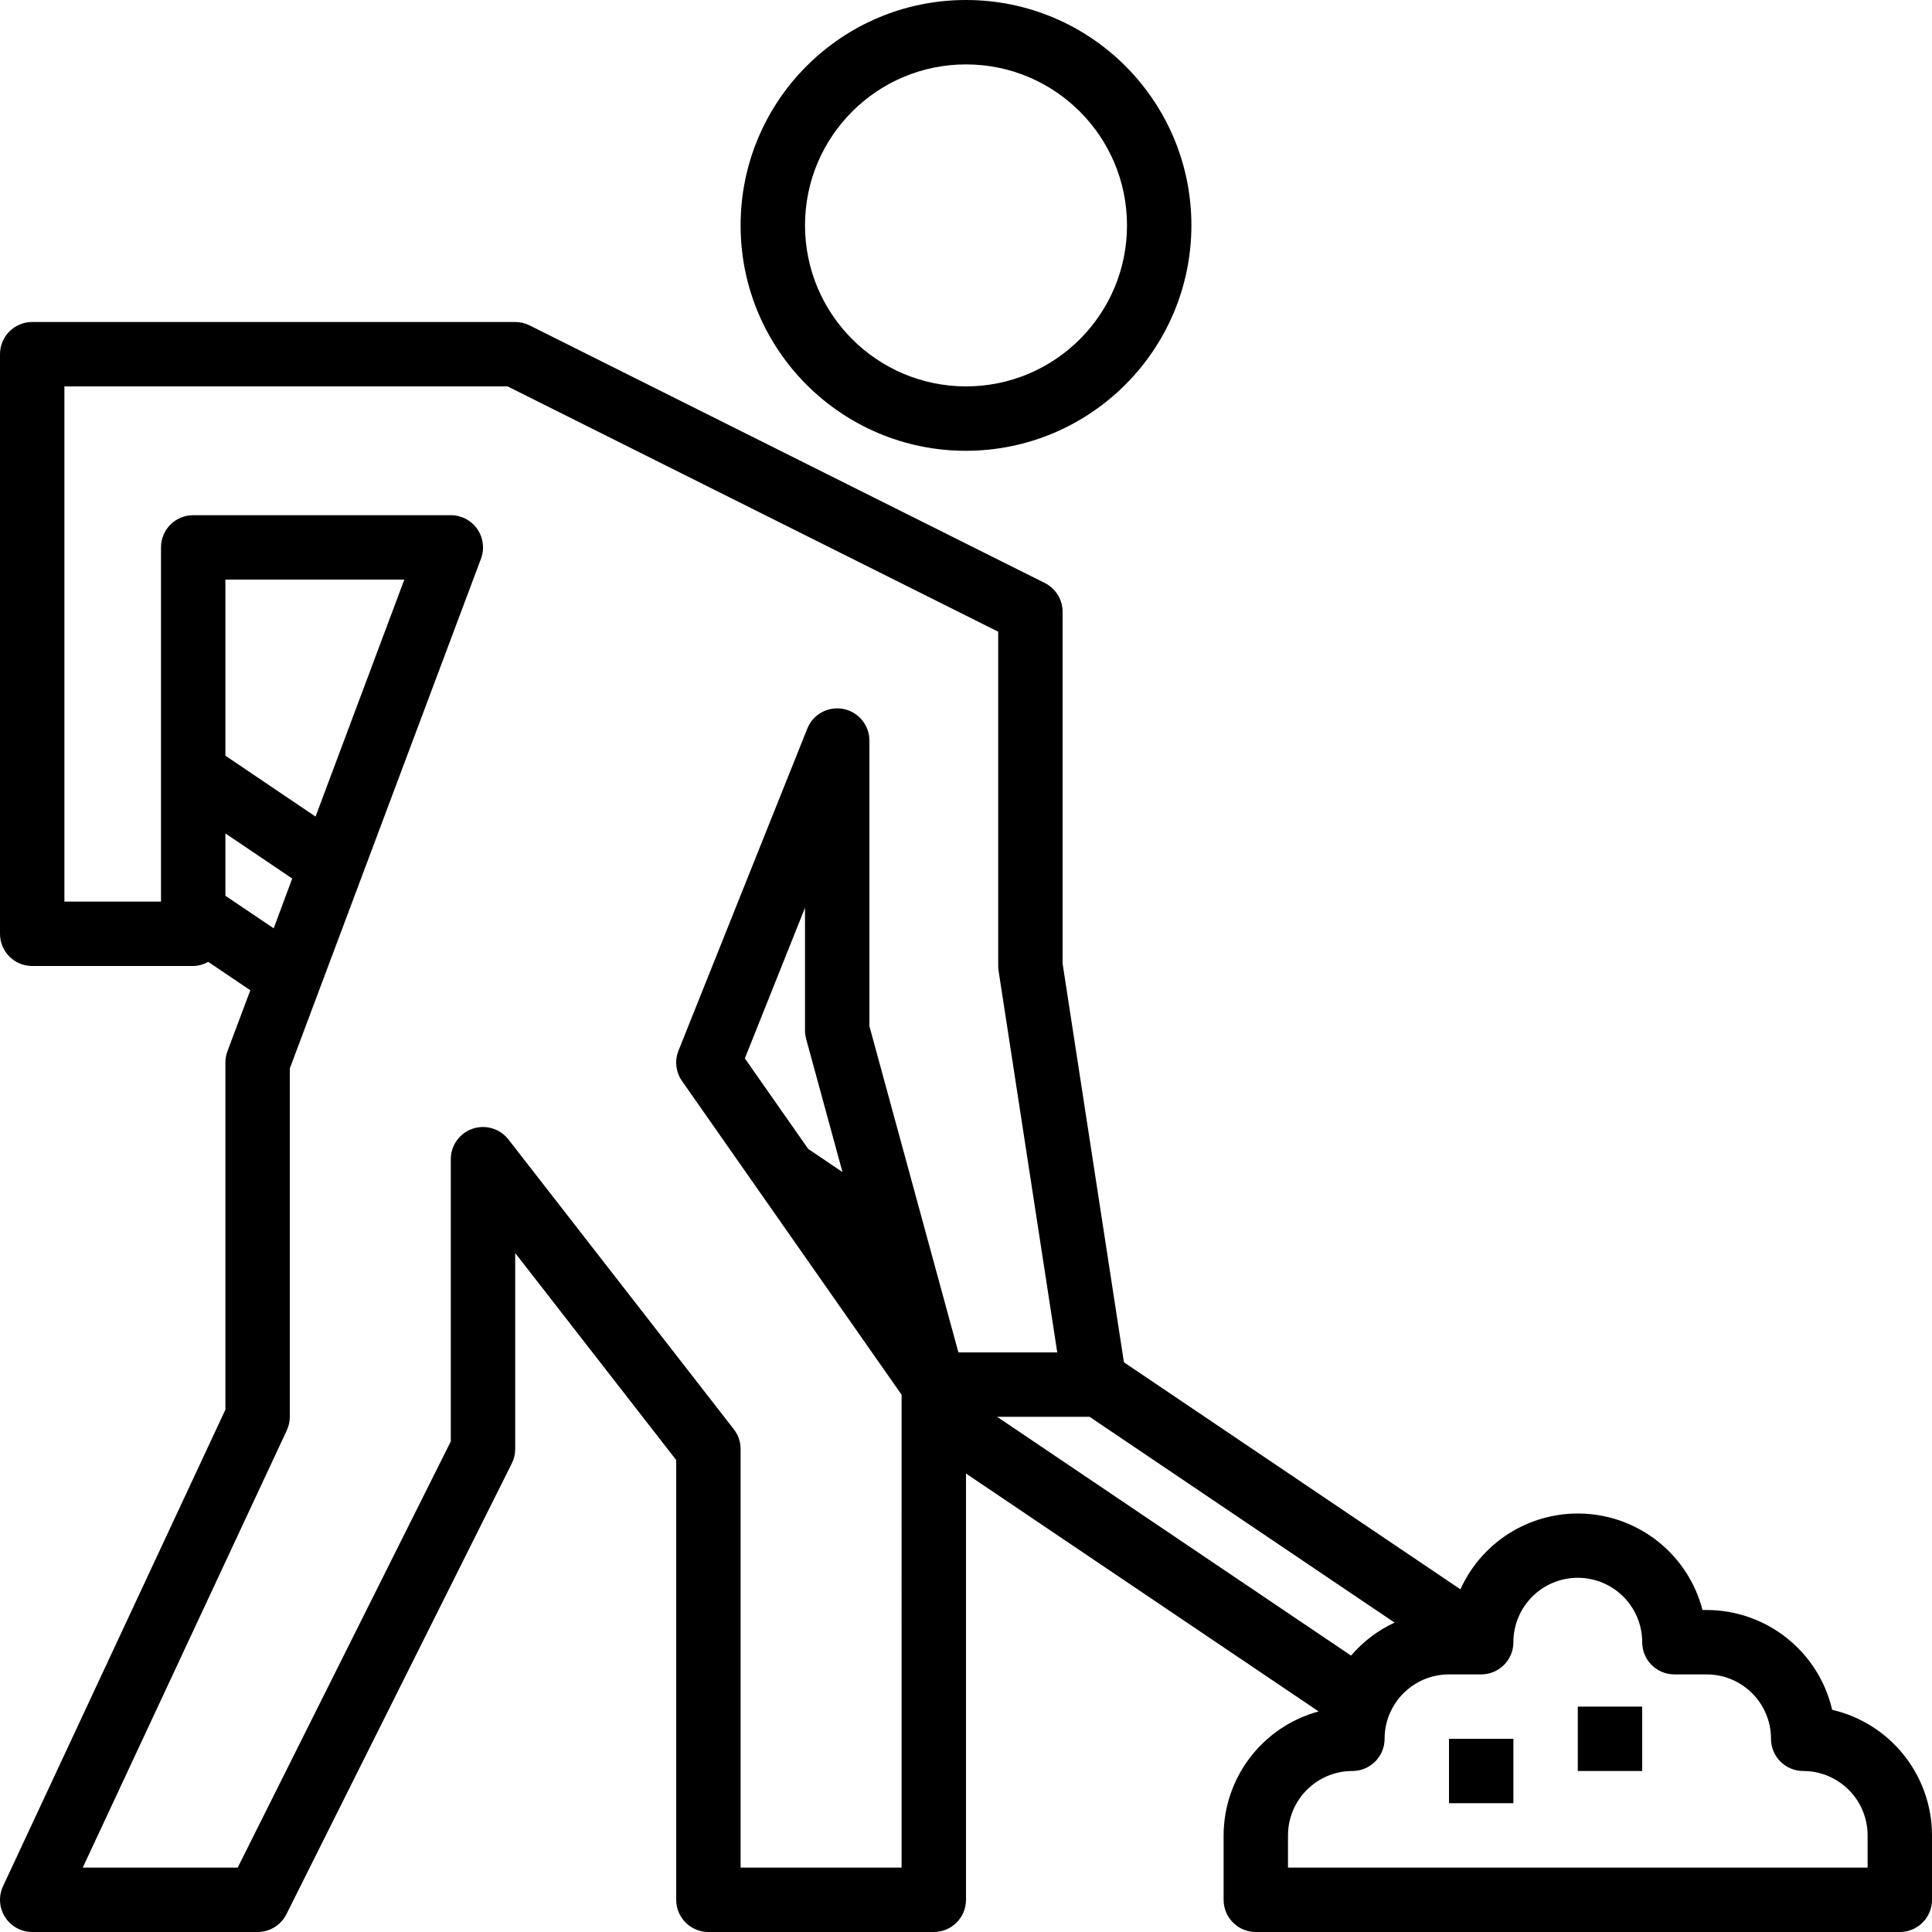 <svg height="480pt" viewBox="0 0 480 480" width="480pt" xmlns="http://www.w3.org/2000/svg"><path d="m296 56c0-30.93-25.07-56-56-56s-56 25.07-56 56 25.07 56 56 56c30.91-.039 55.961-25.09 56-56zm-96 0c0-22.09 17.91-40 40-40s40 17.91 40 40-17.91 40-40 40c-22.082-.027-39.973-17.918-40-40zm0 0"/><path d="m455.199 424.801c-3.371-14.516-16.301-24.789-31.199-24.801h-1.016c-3.406-13.141-14.73-22.703-28.254-23.855-13.523-1.156-26.309 6.348-31.891 18.719l-83.602-56.406-15.238-99.066v-87.391c0-3.031-1.711-5.805-4.426-7.16l-128-64c-1.109-.555-2.332-.84-3.574-.84h-120c-4.418 0-8 3.582-8 8v144c0 4.418 3.582 8 8 8h40c1.309-.027 2.586-.383 3.719-1.039l10.473 7.07-5.688 15.152c-.336.902-.504 1.855-.504 2.816v86.223l-55.246 118.402c-1.156 2.477-.965 5.371.504 7.672 1.469 2.305 4.012 3.703 6.742 3.703h56c3.031 0 5.805-1.711 7.16-4.426l56-112c.555-1.109.84-2.332.84-3.574v-48.688l40 51.43v109.258c0 4.418 3.582 8 8 8h56c4.418 0 8-3.582 8-8v-105.91l87.609 59.109c-13.91 3.781-23.574 16.391-23.609 30.801v16c0 4.418 3.582 8 8 8h160c4.418 0 8-3.582 8-8v-16c-.012-14.898-10.285-27.828-24.801-31.199zm-184.496-72.801 75.77 51.129c-4.148 1.93-7.832 4.727-10.809 8.199l-87.938-59.328zm-192.305-149.121-22.398-15.125v-43.754h44.457zm-22.398 19.672v-15.488l16.602 11.203-4.602 12.375zm168 241.449h-40v-104c0-1.781-.594-3.508-1.688-4.91l-56-72c-2.098-2.695-5.68-3.762-8.91-2.652-3.23 1.109-5.402 4.145-5.402 7.562v70.113l-52.945 105.887h-38.496l50.688-108.617c.496-1.059.754-2.215.754-3.383v-86.543l47.496-126.641c.926-2.457.582-5.215-.914-7.375-1.496-2.156-3.957-3.445-6.582-3.441h-64c-4.418 0-8 3.582-8 8v88h-24v-128h110.113l121.887 60.945v83.055c0 .406.031.812.098 1.215l14.574 94.785h-24.559l-22.113-81.07v-70.93c.004-3.84-2.719-7.137-6.488-7.863-3.77-.727-7.523 1.328-8.945 4.895l-32 80c-.996 2.504-.664 5.344.883 7.555l54.551 77.934zm-23.199-178.551-15.746-22.496 14.945-37.418v30.465c0 .711.094 1.418.281 2.105l9.031 33.094zm263.199 178.551h-144v-8c0-8.836 7.164-16 16-16 4.418 0 8-3.582 8-8 0-8.836 7.164-16 16-16h8c4.418 0 8-3.582 8-8 0-8.836 7.164-16 16-16s16 7.164 16 16c0 4.418 3.582 8 8 8h8c8.836 0 16 7.164 16 16 0 4.418 3.582 8 8 8 8.836 0 16 7.164 16 16zm0 0"/><path d="m360 432h16v16h-16zm0 0"/><path d="m392 424h16v16h-16zm0 0"/></svg>
